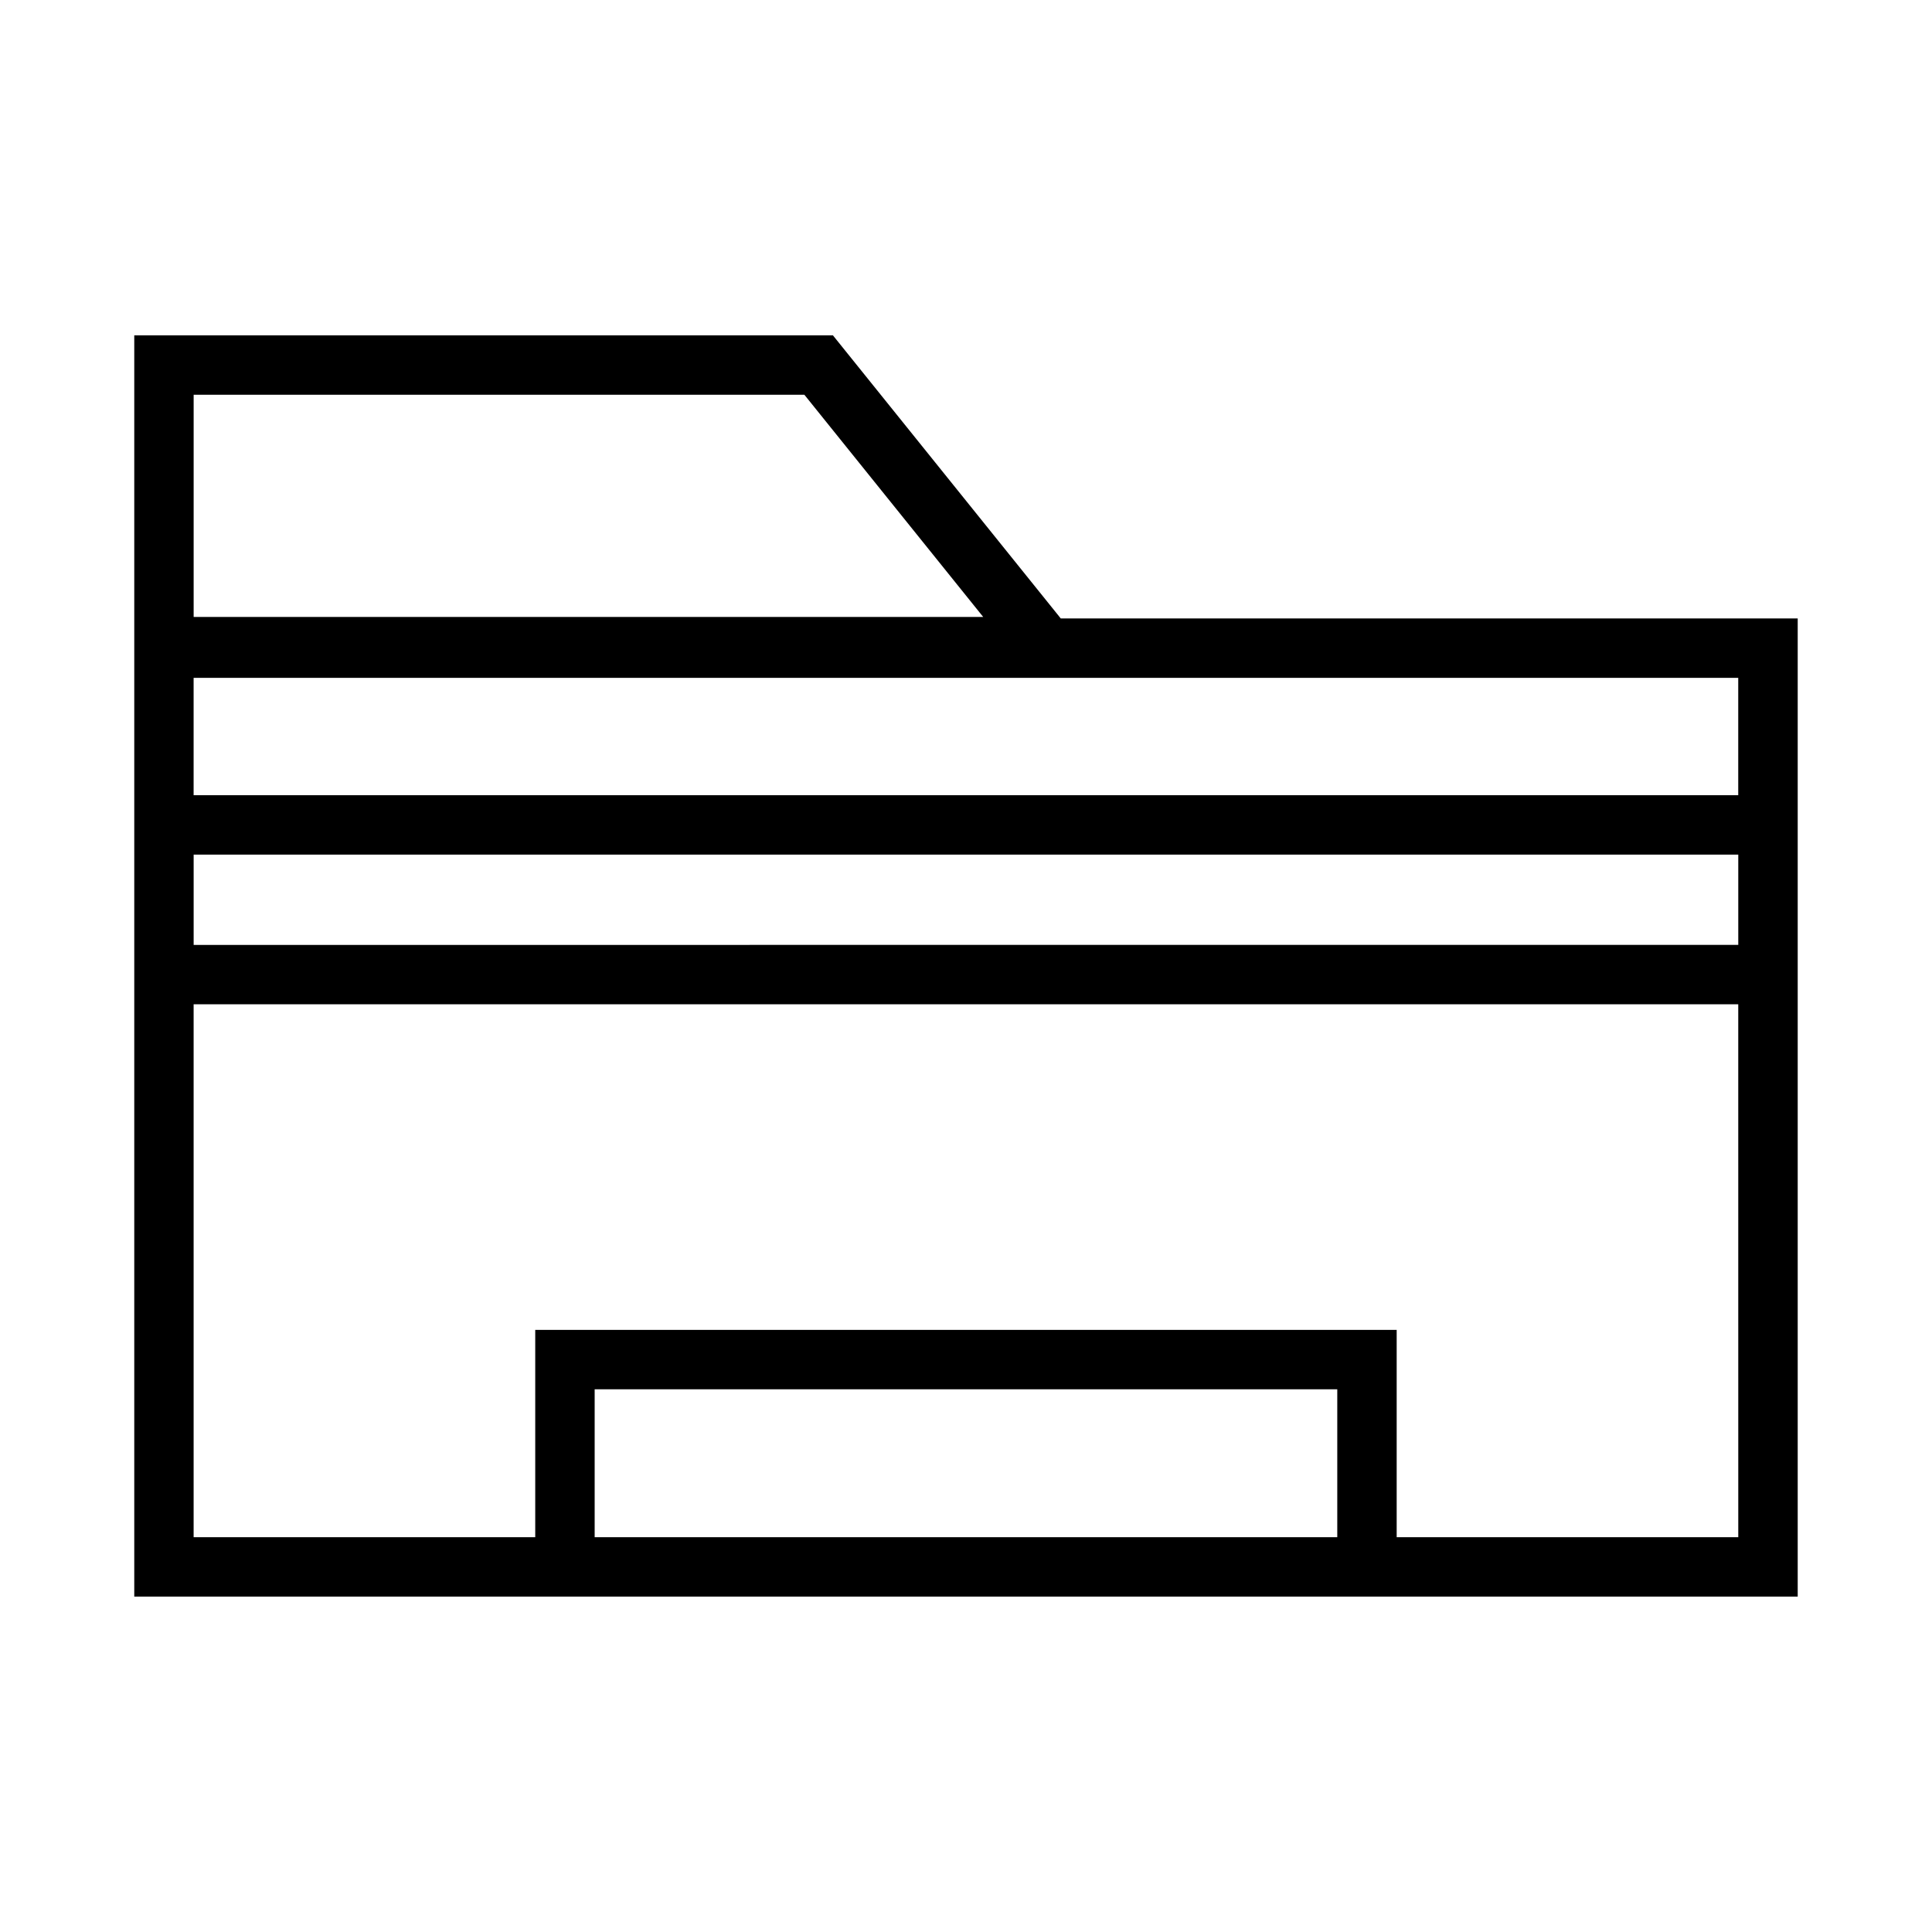 <?xml version="1.0" encoding="UTF-8"?>
<!-- The Best Svg Icon site in the world: iconSvg.co, Visit us! https://iconsvg.co -->
<svg fill="#000000" width="800px" height="800px" version="1.1" viewBox="144 144 512 512" xmlns="http://www.w3.org/2000/svg">
 <path d="m425.11 307.89-60.379-75.02h-185.15v334.25h440.83v-259.23zm-229.79-59.273h161.85l47.391 58.883h-209.24zm0 121.86h409.34v23.93l-409.34 0.004zm106.27 180.9v-39.203h196.8v39.203zm303.07 0h-90.527v-54.945h-228.29v54.945h-90.531v-141.23h409.34zm-409.35-196.64v-31.094h409.34v31.094z"/>
</svg>